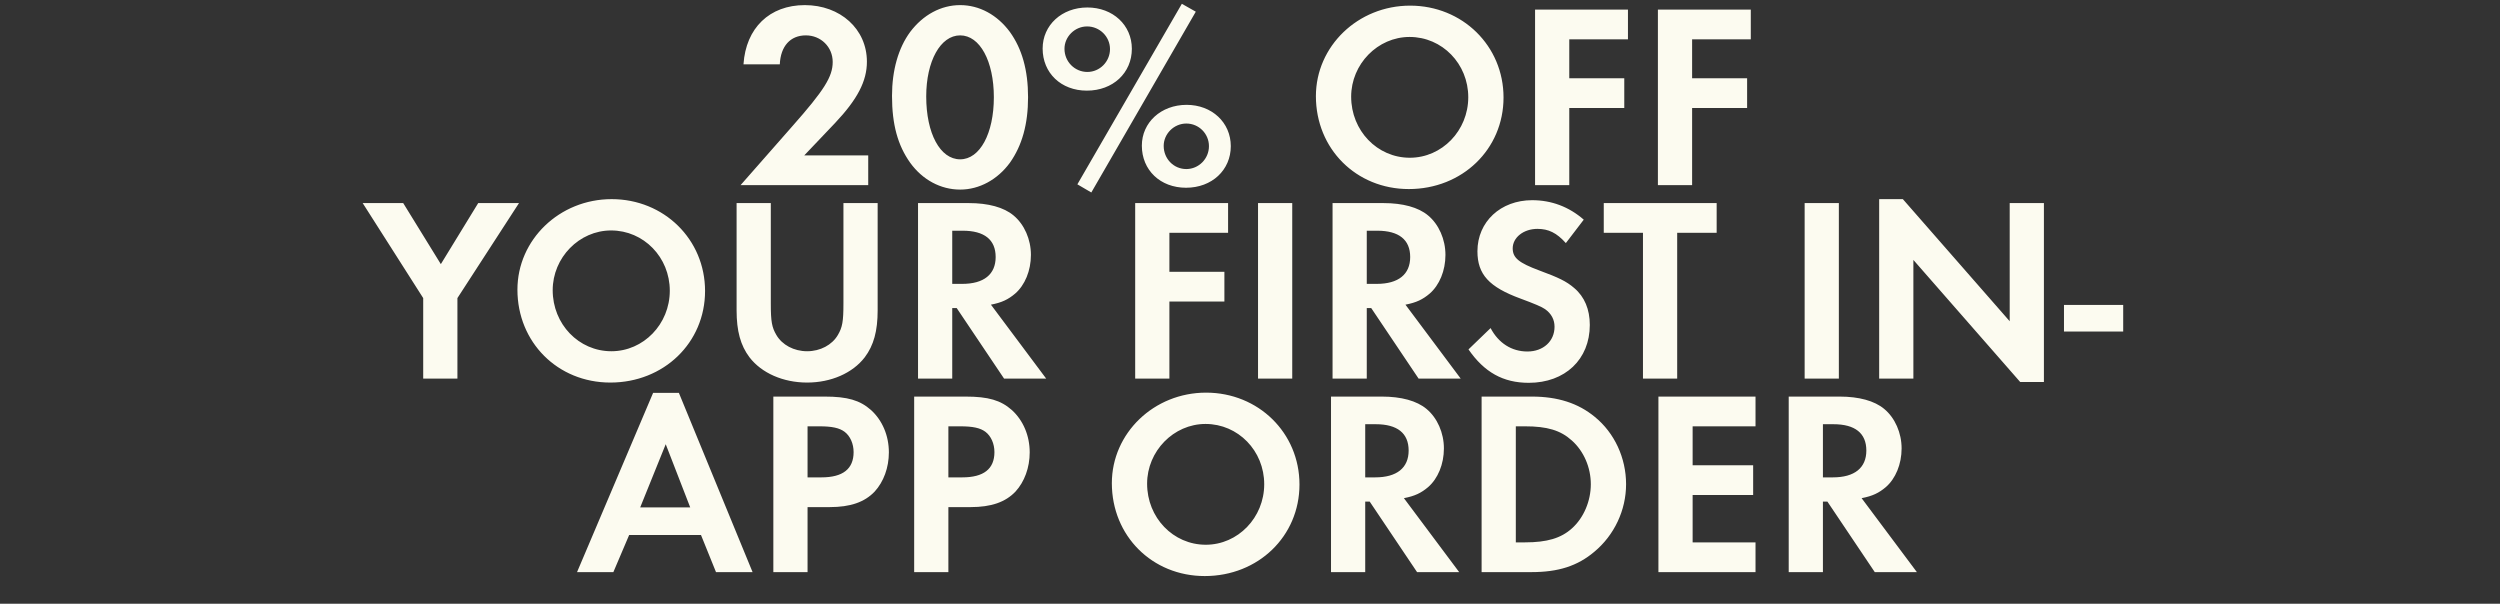 <svg width="646" height="156" viewBox="0 0 646 156" fill="none" xmlns="http://www.w3.org/2000/svg">
<rect x="0" y="0" width="646" height="156" fill="#333333" stroke="none"/>
<path d="M207.825 40.149H224.349V47.833H191.369L204.697 32.669C212.993 23.285 215.169 19.817 215.169 16.009C215.169 12.133 212.109 9.141 208.233 9.141C204.221 9.141 201.705 11.929 201.501 16.621H192.117C192.729 7.237 198.849 1.321 207.961 1.321C217.141 1.321 224.009 7.509 224.009 15.941C224.009 20.973 221.561 25.665 215.781 31.785L207.825 40.149ZM248.107 1.321C253.071 1.321 257.695 3.837 260.959 8.257C264.087 12.609 265.651 18.117 265.651 25.121C265.651 32.125 264.087 37.633 260.959 42.053C257.763 46.405 253.071 48.989 248.107 48.989C243.075 48.989 238.383 46.473 235.187 42.053C231.991 37.565 230.495 32.193 230.495 24.781C230.495 18.185 232.127 12.405 235.187 8.257C238.519 3.837 243.143 1.321 248.107 1.321ZM248.107 9.141C243.007 9.141 239.335 15.805 239.335 24.917C239.335 34.505 242.939 41.169 248.107 41.169C253.207 41.169 256.811 34.505 256.811 25.121C256.811 15.805 253.207 9.141 248.107 9.141ZM280.977 1.933C287.573 1.933 292.469 6.489 292.469 12.609C292.469 18.865 287.573 23.421 280.841 23.421C274.177 23.421 269.417 18.865 269.417 12.541C269.417 6.489 274.381 1.933 280.977 1.933ZM280.909 6.829C277.713 6.829 275.061 9.481 275.061 12.609C275.061 15.941 277.713 18.593 280.977 18.593C284.173 18.593 286.825 15.941 286.825 12.677C286.825 9.481 284.173 6.829 280.909 6.829ZM305.389 0.981L308.993 3.021L281.997 49.737L278.393 47.629L305.389 0.981ZM306.613 27.093C313.141 27.093 318.037 31.649 318.037 37.769C318.037 43.957 313.141 48.513 306.477 48.513C299.813 48.513 295.053 43.957 295.053 37.633C295.053 31.649 300.017 27.093 306.613 27.093ZM306.545 31.921C303.349 31.921 300.697 34.573 300.697 37.701C300.697 41.033 303.281 43.685 306.545 43.685C309.741 43.685 312.393 41.033 312.393 37.769C312.393 34.573 309.809 31.921 306.545 31.921ZM364.372 1.457C377.904 1.457 388.512 11.861 388.512 25.189C388.512 38.585 377.836 48.853 364.032 48.853C350.432 48.853 340.028 38.449 340.028 24.849C340.028 11.929 350.908 1.457 364.372 1.457ZM364.236 9.549C356.008 9.549 349.14 16.553 349.14 24.985C349.14 33.757 355.872 40.761 364.304 40.761C372.6 40.761 379.4 33.757 379.4 25.121C379.4 16.485 372.668 9.549 364.236 9.549ZM420.664 10.161H405.5V20.225H419.712V27.909H405.5V47.833H396.66V2.477H420.664V10.161ZM452.406 10.161H437.242V20.225H451.454V27.909H437.242V47.833H428.402V2.477H452.406V10.161ZM109.357 77.025L93.717 52.477H104.189L113.913 68.253L123.569 52.477H134.109L118.197 77.025V97.833H109.357V77.025ZM158.047 51.457C171.579 51.457 182.187 61.861 182.187 75.189C182.187 88.585 171.511 98.853 157.707 98.853C144.107 98.853 133.703 88.449 133.703 74.849C133.703 61.929 144.583 51.457 158.047 51.457ZM157.911 59.549C149.683 59.549 142.815 66.553 142.815 74.985C142.815 83.757 149.547 90.761 157.979 90.761C166.275 90.761 173.075 83.757 173.075 75.121C173.075 66.485 166.343 59.549 157.911 59.549ZM199.176 52.477V78.453C199.176 83.077 199.448 84.573 200.604 86.545C202.1 89.129 205.16 90.761 208.56 90.761C211.96 90.761 215.02 89.129 216.516 86.545C217.672 84.573 217.944 83.077 217.944 78.453V52.477H226.784V80.221C226.784 85.525 225.764 89.265 223.452 92.325C220.324 96.405 214.748 98.853 208.56 98.853C202.372 98.853 196.796 96.405 193.668 92.325C191.356 89.265 190.336 85.525 190.336 80.221V52.477H199.176ZM256.054 78.725L270.334 97.833H259.454L247.214 79.609H246.058V97.833H237.218V52.477H250.342C255.374 52.477 259.386 53.565 261.902 55.673C264.69 57.985 266.39 61.861 266.39 65.873C266.39 69.953 264.826 73.693 262.31 75.869C260.542 77.365 258.91 78.181 256.054 78.725ZM246.058 73.353H248.642C254.218 73.353 257.278 70.905 257.278 66.417C257.278 61.929 254.354 59.617 248.778 59.617H246.058V73.353ZM317.336 60.161H302.172V70.225H316.384V77.909H302.172V97.833H293.332V52.477H317.336V60.161ZM333.914 52.477V97.833H325.074V52.477H333.914ZM363.168 78.725L377.448 97.833H366.568L354.328 79.609H353.172V97.833H344.332V52.477H357.456C362.488 52.477 366.5 53.565 369.016 55.673C371.804 57.985 373.504 61.861 373.504 65.873C373.504 69.953 371.94 73.693 369.424 75.869C367.656 77.365 366.024 78.181 363.168 78.725ZM353.172 73.353H355.756C361.332 73.353 364.392 70.905 364.392 66.417C364.392 61.929 361.468 59.617 355.892 59.617H353.172V73.353ZM409.241 56.761L404.617 62.813C402.237 60.161 400.129 59.141 397.273 59.141C393.669 59.141 390.881 61.385 390.881 64.173C390.881 66.621 392.445 67.913 397.749 69.885C402.713 71.721 404.753 72.673 406.793 74.441C409.445 76.685 410.805 79.949 410.805 83.961C410.805 92.869 404.413 98.921 395.029 98.921C388.433 98.921 383.537 96.201 379.457 90.285L385.169 84.777C387.209 88.653 390.609 90.829 394.689 90.829C398.769 90.829 401.693 88.177 401.693 84.437C401.693 82.601 400.877 81.037 399.245 79.881C398.361 79.269 396.593 78.521 392.921 77.161C384.761 74.169 381.769 70.905 381.769 64.921C381.769 57.305 387.753 51.729 395.913 51.729C400.877 51.729 405.433 53.429 409.241 56.761ZM433.384 97.833H424.544V60.161H414.412V52.477H443.584V60.161H433.384V97.833ZM475.16 52.477V97.833H466.32V52.477H475.16ZM485.578 97.833V51.457H491.698L519.306 83.009V52.477H528.146V98.717H522.026L494.418 67.165V97.833H485.578ZM533.334 78.793H548.634V85.661H533.334V78.793ZM181.137 138.245H162.573L158.493 147.833H149.109L168.761 101.525H175.425L194.465 147.833H185.013L181.137 138.245ZM178.349 131.105L172.025 114.785L165.429 131.105H178.349ZM208.672 131.037V147.833H199.832V102.477H213.092C219.008 102.477 222.204 103.429 225.06 105.945C227.984 108.597 229.684 112.541 229.684 116.893C229.684 120.837 228.324 124.509 226.012 127.025C223.428 129.745 219.756 131.037 214.384 131.037H208.672ZM208.672 123.353H212.276C217.784 123.353 220.572 121.177 220.572 116.825C220.572 114.649 219.688 112.677 218.26 111.589C216.9 110.569 214.996 110.161 211.732 110.161H208.672V123.353ZM245.062 131.037V147.833H236.222V102.477H249.482C255.398 102.477 258.594 103.429 261.45 105.945C264.374 108.597 266.074 112.541 266.074 116.893C266.074 120.837 264.714 124.509 262.402 127.025C259.818 129.745 256.146 131.037 250.774 131.037H245.062ZM245.062 123.353H248.666C254.174 123.353 256.962 121.177 256.962 116.825C256.962 114.649 256.078 112.677 254.65 111.589C253.29 110.569 251.386 110.161 248.122 110.161H245.062V123.353ZM311.645 101.457C325.177 101.457 335.785 111.861 335.785 125.189C335.785 138.585 325.109 148.853 311.305 148.853C297.705 148.853 287.301 138.449 287.301 124.849C287.301 111.929 298.181 101.457 311.645 101.457ZM311.509 109.549C303.281 109.549 296.413 116.553 296.413 124.985C296.413 133.757 303.145 140.761 311.577 140.761C319.873 140.761 326.673 133.757 326.673 125.121C326.673 116.485 319.941 109.549 311.509 109.549ZM362.769 128.725L377.049 147.833H366.169L353.929 129.609H352.773V147.833H343.933V102.477H357.057C362.089 102.477 366.101 103.565 368.617 105.673C371.405 107.985 373.105 111.861 373.105 115.873C373.105 119.953 371.541 123.693 369.025 125.869C367.257 127.365 365.625 128.181 362.769 128.725ZM352.773 123.353H355.357C360.933 123.353 363.993 120.905 363.993 116.417C363.993 111.929 361.069 109.617 355.493 109.617H352.773V123.353ZM382.847 147.833V102.477H395.835C402.499 102.477 407.803 104.177 412.087 107.713C417.187 111.861 420.179 118.321 420.179 125.121C420.179 131.853 417.119 138.313 411.951 142.597C407.599 146.269 402.635 147.833 395.767 147.833H382.847ZM391.687 140.149H394.067C399.779 140.149 403.383 139.061 406.171 136.545C409.231 133.825 411.067 129.473 411.067 125.121C411.067 120.769 409.231 116.553 406.171 113.833C403.247 111.181 399.779 110.161 394.067 110.161H391.687V140.149ZM453.627 110.161H437.375V120.225H453.015V127.909H437.375V140.149H453.627V147.833H428.535V102.477H453.627V110.161ZM481.039 128.725L495.319 147.833H484.439L472.199 129.609H471.043V147.833H462.203V102.477H475.327C480.359 102.477 484.371 103.565 486.887 105.673C489.675 107.985 491.375 111.861 491.375 115.873C491.375 119.953 489.811 123.693 487.295 125.869C485.527 127.365 483.895 128.181 481.039 128.725ZM471.043 123.353H473.627C479.203 123.353 482.263 120.905 482.263 116.417C482.263 111.929 479.339 109.617 473.763 109.617H471.043V123.353Z" fill="#FCFBF0"/>
</svg>
